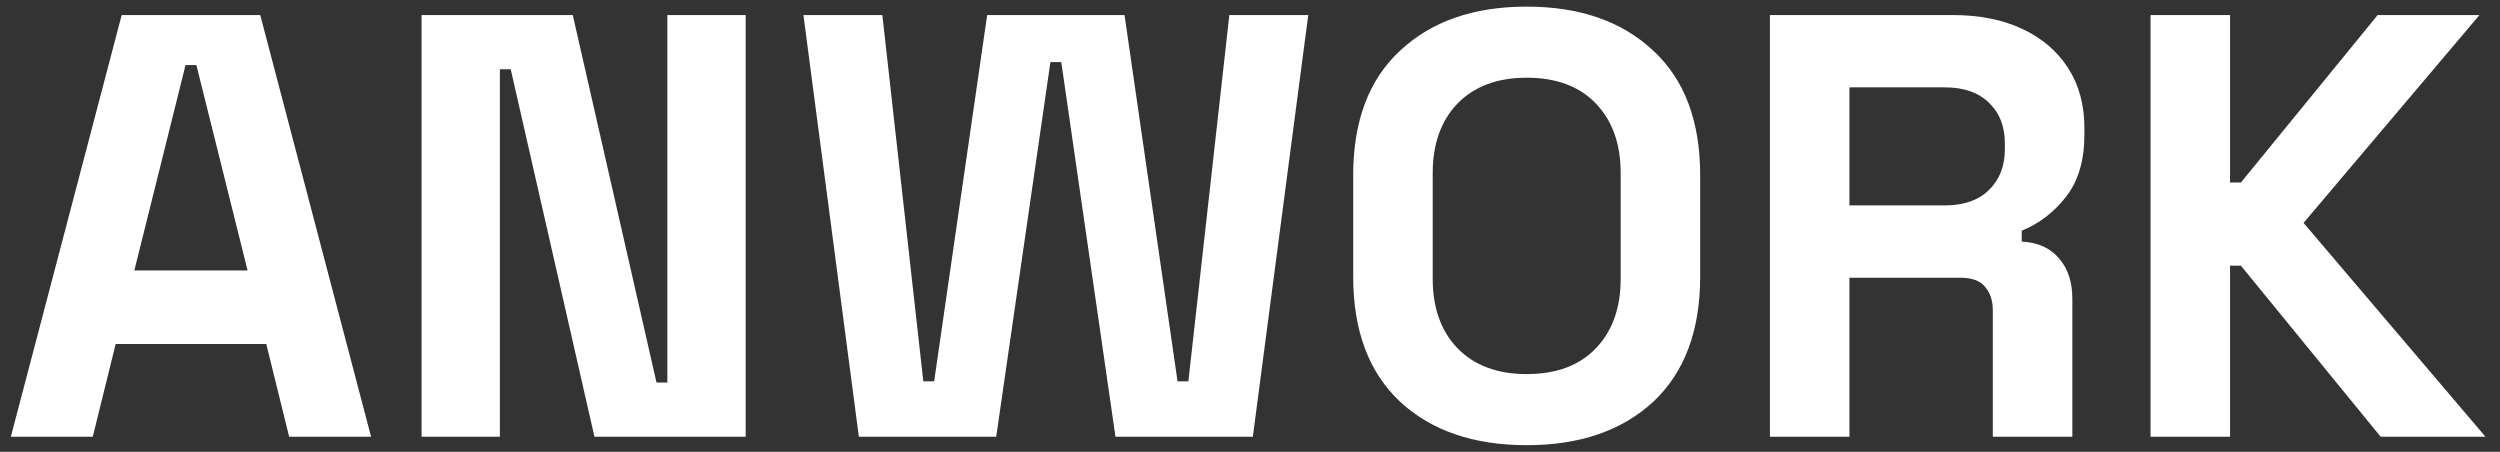 <?xml version="1.0" encoding="UTF-8"?> <svg xmlns="http://www.w3.org/2000/svg" width="166" height="30" viewBox="0 0 166 30" fill="none"><rect x="0" y="0" width="166" height="30" fill="#333333" stroke="none"/> <path d="M0.72 29L8.08 1H17.28L24.64 29H19.2L17.68 22.84H7.68L6.16 29H0.72ZM8.92 17.96H16.44L13.04 4.32H12.32L8.92 17.96ZM27.992 29V1H38.032L43.592 25.4H44.312V1H49.512V29H39.472L33.912 4.6H33.192V29H27.992ZM57.028 29L53.348 1H58.588L61.308 25.32H62.028L65.548 1H74.668L78.188 25.32H78.908L81.628 1H86.868L83.188 29H74.068L70.468 4.12H69.748L66.148 29H57.028ZM101.372 29.56C97.852 29.56 95.052 28.6 92.972 26.68C90.892 24.733 89.852 21.96 89.852 18.36V11.64C89.852 8.04 90.892 5.28 92.972 3.36C95.052 1.413 97.852 0.44 101.372 0.44C104.892 0.44 107.692 1.413 109.772 3.36C111.852 5.28 112.892 8.04 112.892 11.64V18.36C112.892 21.96 111.852 24.733 109.772 26.68C107.692 28.6 104.892 29.56 101.372 29.56ZM101.372 24.84C103.345 24.84 104.878 24.267 105.972 23.12C107.065 21.973 107.612 20.44 107.612 18.52V11.48C107.612 9.56 107.065 8.027 105.972 6.88C104.878 5.733 103.345 5.16 101.372 5.16C99.425 5.16 97.892 5.733 96.772 6.88C95.678 8.027 95.132 9.56 95.132 11.48V18.52C95.132 20.44 95.678 21.973 96.772 23.12C97.892 24.267 99.425 24.84 101.372 24.84ZM117.523 29V1H129.683C131.443 1 132.976 1.307 134.283 1.92C135.589 2.533 136.603 3.4 137.323 4.52C138.043 5.64 138.403 6.96 138.403 8.48V8.96C138.403 10.64 138.003 12 137.203 13.04C136.403 14.08 135.416 14.84 134.243 15.32V16.04C135.309 16.093 136.136 16.467 136.723 17.16C137.309 17.827 137.603 18.72 137.603 19.84V29H132.323V20.6C132.323 19.96 132.149 19.44 131.803 19.04C131.483 18.64 130.936 18.44 130.163 18.44H122.803V29H117.523ZM122.803 13.64H129.123C130.376 13.64 131.349 13.307 132.043 12.64C132.763 11.947 133.123 11.04 133.123 9.92V9.52C133.123 8.4 132.776 7.507 132.083 6.84C131.389 6.147 130.403 5.8 129.123 5.8H122.803V13.64ZM142.796 29V1H148.076V12.12H148.796L157.876 1H164.636L152.956 14.8L165.036 29H158.076L148.796 17.64H148.076V29H142.796Z" fill="white"></path> </svg> 